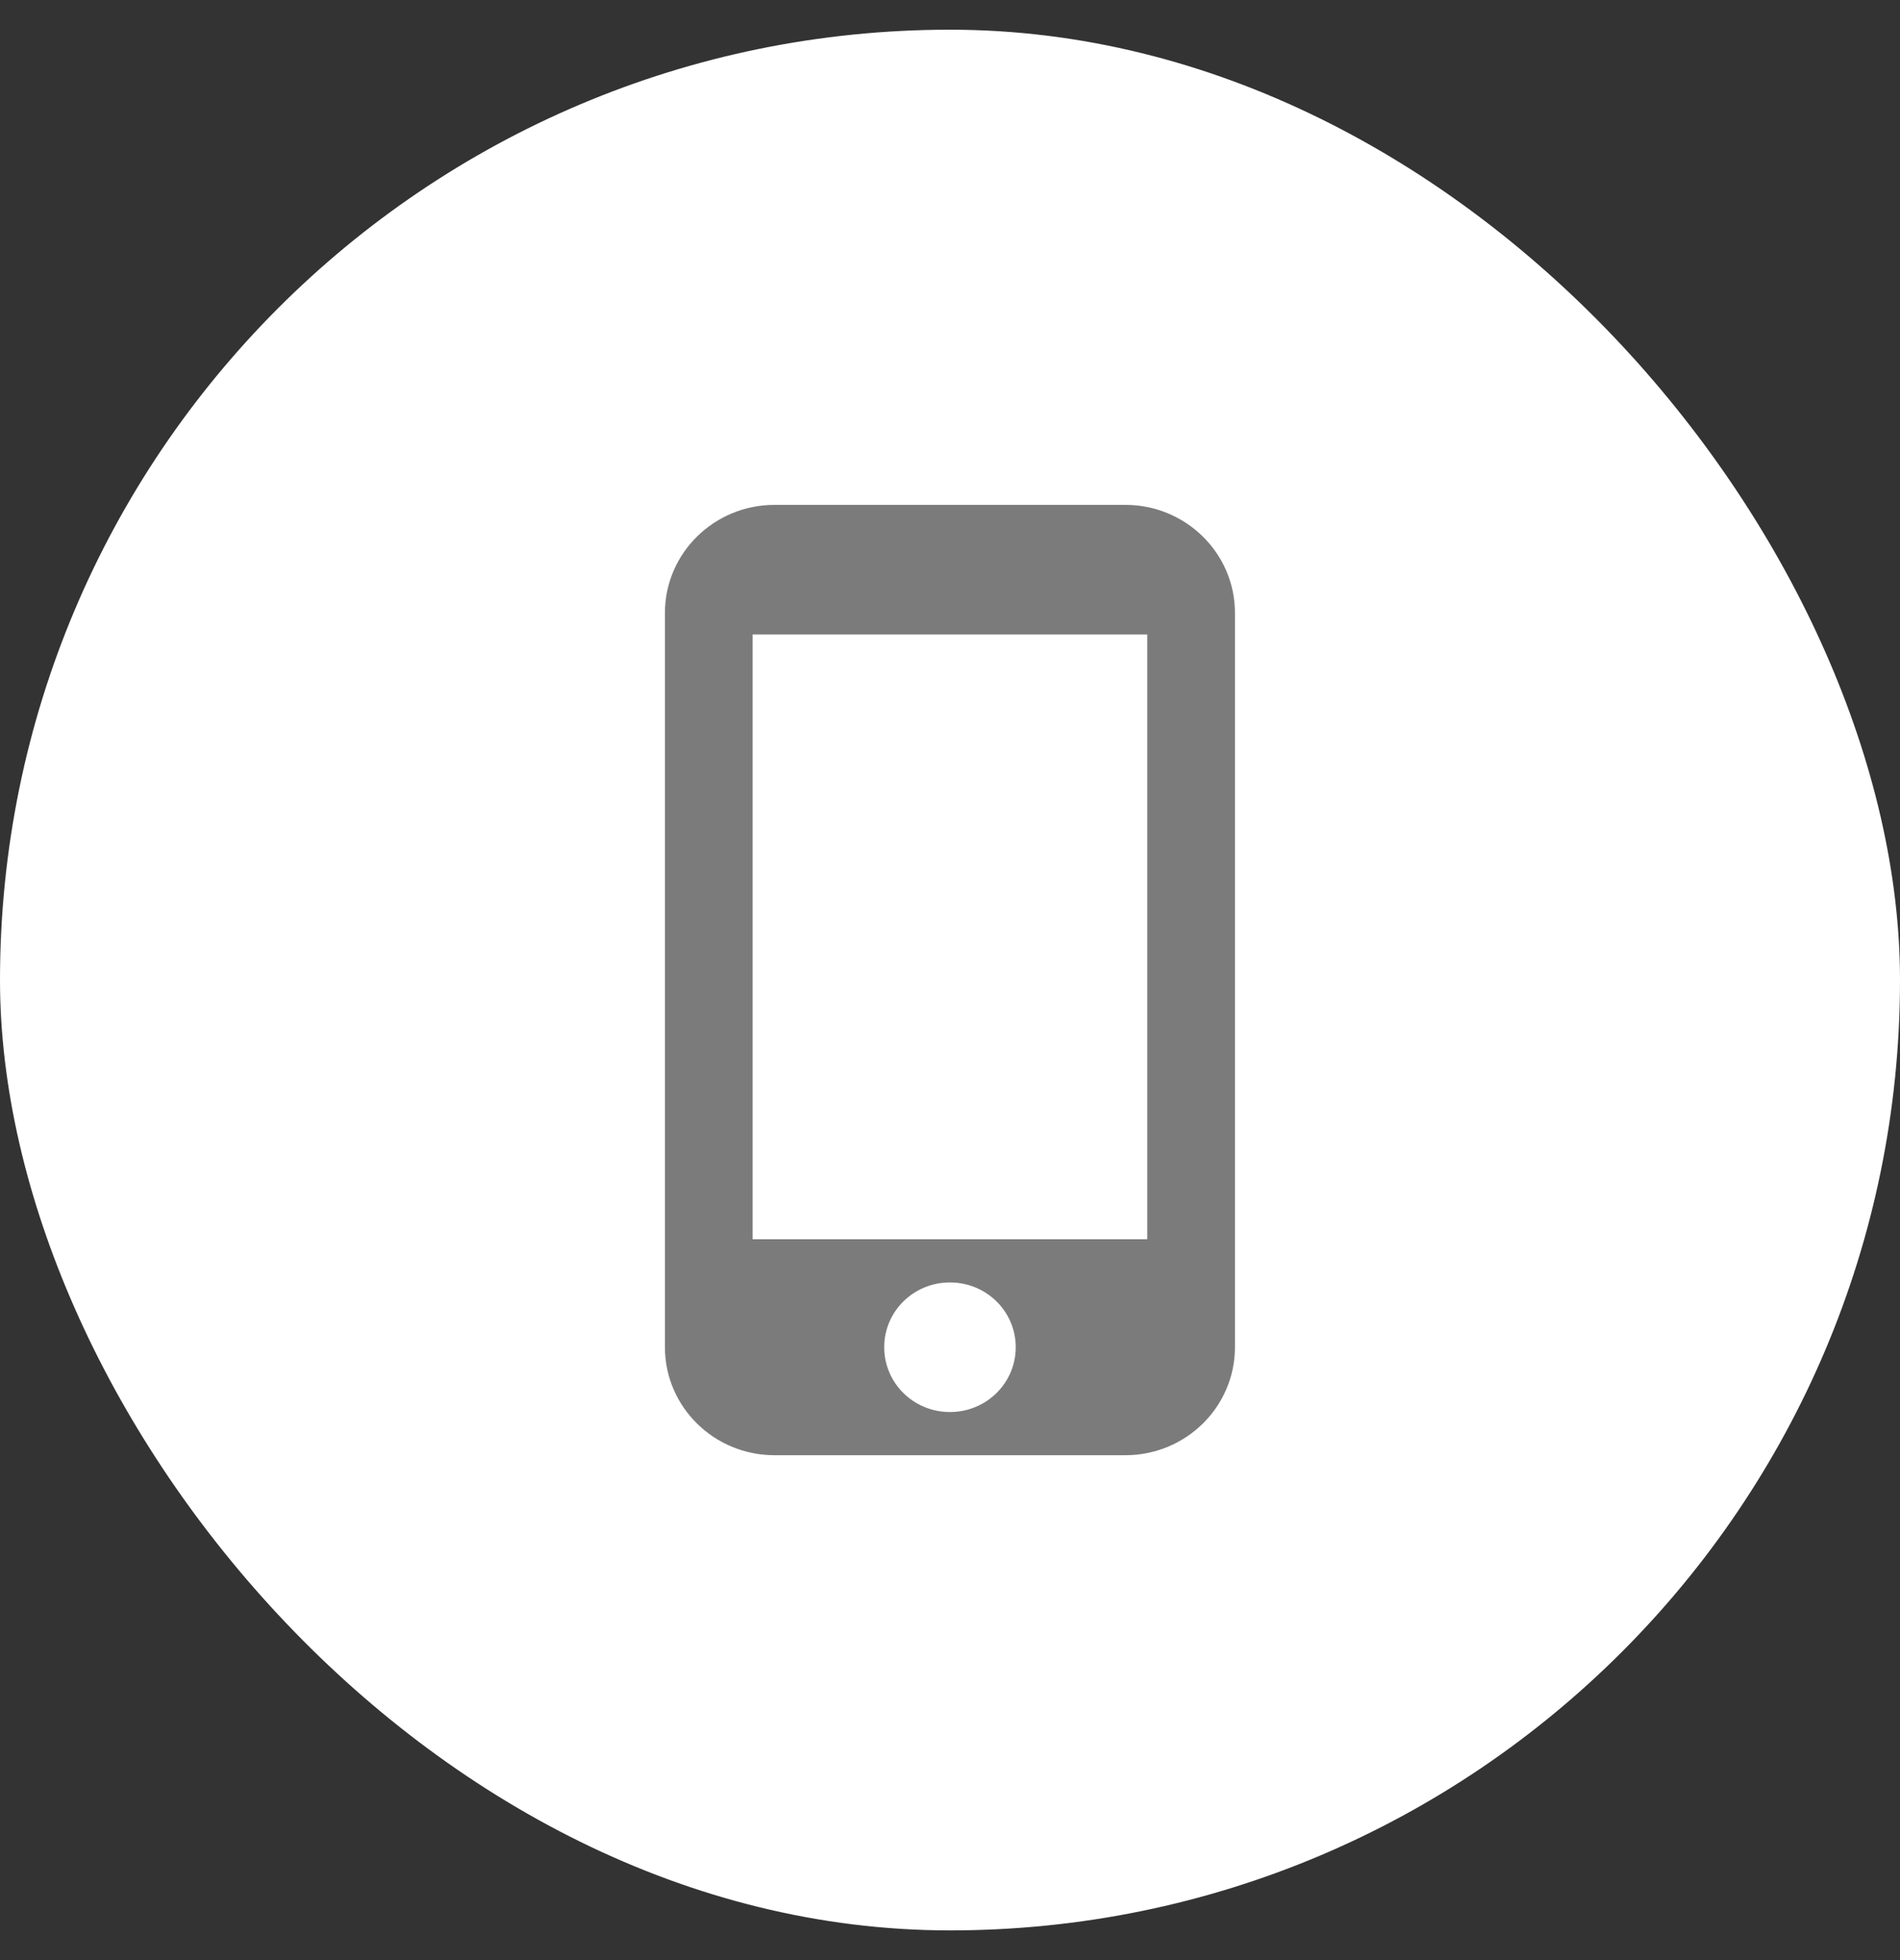 <svg width="32" height="33" viewBox="0 0 32 33" fill="none" xmlns="http://www.w3.org/2000/svg">
<rect x="0" y="0" width="32" height="33" fill="#333333" stroke="none"/>
<rect y="0.5" width="32" height="32" rx="16" fill="white"/>
<path d="M18.953 8.5H13.045C12.026 8.5 11.199 9.315 11.199 10.318V22.682C11.199 23.686 12.026 24.5 13.045 24.5H18.953C19.972 24.5 20.799 23.686 20.799 22.682V10.318C20.799 9.315 19.972 8.5 18.953 8.5ZM15.999 23.773C15.386 23.773 14.892 23.285 14.892 22.682C14.892 22.078 15.386 21.591 15.999 21.591C16.612 21.591 17.107 22.078 17.107 22.682C17.107 23.285 16.612 23.773 15.999 23.773ZM19.322 20.864H12.676V10.682H19.322V20.864Z" fill="#7B7B7B"/>
</svg>